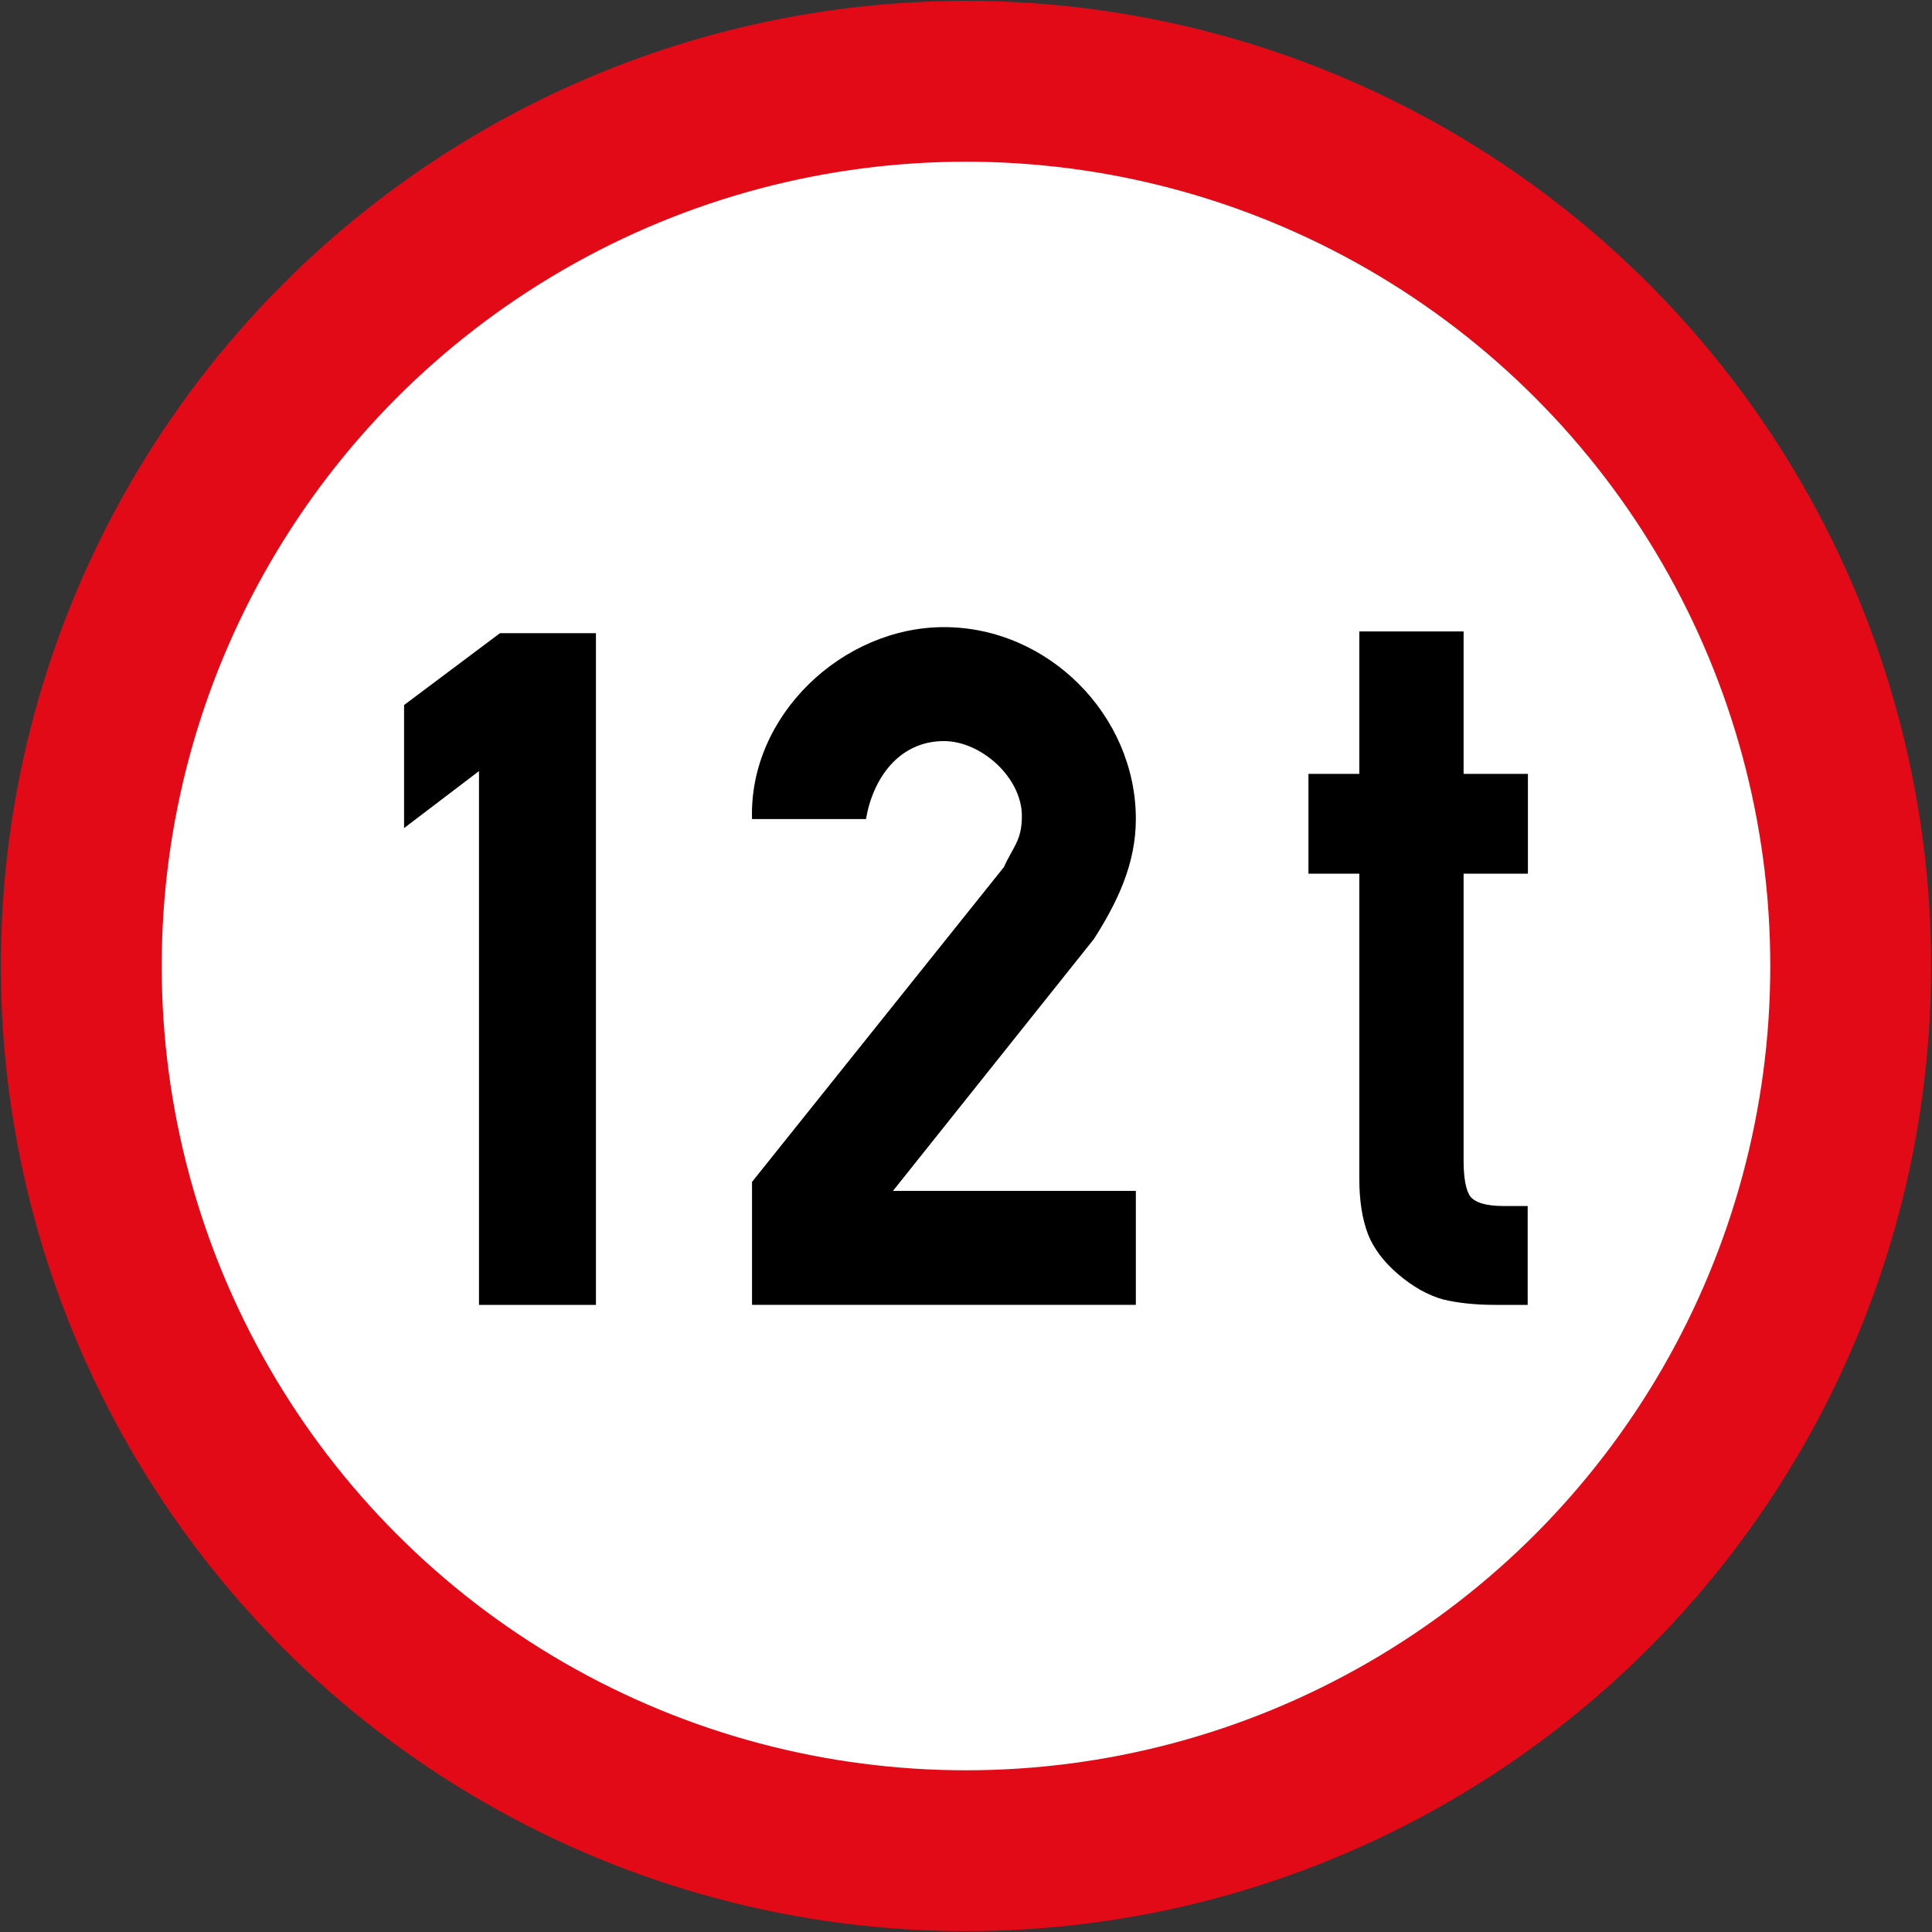 <svg xmlns="http://www.w3.org/2000/svg" width="900.8" height="900.8"><rect width="100%" height="100%" fill="#333333" stroke="none"/><g transform="translate(-575.73 4661.212)"><circle style="fill:#e20a16;fill-opacity:1;stroke:none;stroke-width:8.05;stroke-miterlimit:4;stroke-dasharray:none;stroke-opacity:1" cx="1026.129" cy="-4210.812" r="450"/><circle cy="-4210.812" cx="1026.129" style="fill:#fff;fill-opacity:1;stroke:none;stroke-width:8.05;stroke-miterlimit:4;stroke-dasharray:none;stroke-opacity:1" r="375"/><path d="M1276.874-4098.9h11.142v46.088h-15.193c-9.116 0-17.22-.844-24.31-2.533-7.09-2.026-14.012-5.908-20.764-11.648-6.753-5.74-11.48-11.986-14.181-18.739-2.701-7.09-4.052-15.7-4.052-25.829v-142.302h-23.72v-46.535h23.72v-66.414h48.62v66.414h29.993v46.535h-29.993v133.692c0 8.104 1.013 13.675 3.038 16.713 2.364 3.04 7.597 4.559 15.7 4.559z" style="font-style:normal;font-variant:normal;font-weight:400;font-stretch:normal;font-size:224.194px;line-height:125%;font-family:'DIN 1451 Engschrift';-inkscape-font-specification:'DIN 1451 Engschrift';letter-spacing:0;word-spacing:0;fill:#000;fill-opacity:1;stroke:none;stroke-width:1px;stroke-linecap:butt;stroke-linejoin:miter;stroke-opacity:1"/><path d="M808.86-4365.996h44.729v313.184h-54.526v-248.866l-34.934 26.567v-57.377l44.73-33.508M926.367-4279.313h53.135c3.152-18.688 15.196-36.364 36.36-36.364 17.301 0 36.325 16.962 36.325 34.938 0 11.557-4.203 14.445-8.367 23.79L926.367-4110.15v57.338h178.955v-53.136h-113.25l93.701-117.453c10.993-17.226 19.55-35.088 19.55-55.912 0-48.447-40.903-89.5-89.46-89.5-47.243 0-90.997 41.092-89.496 89.5" style="fill:#000;fill-opacity:1;fill-rule:nonzero;stroke:none"/></g></svg>